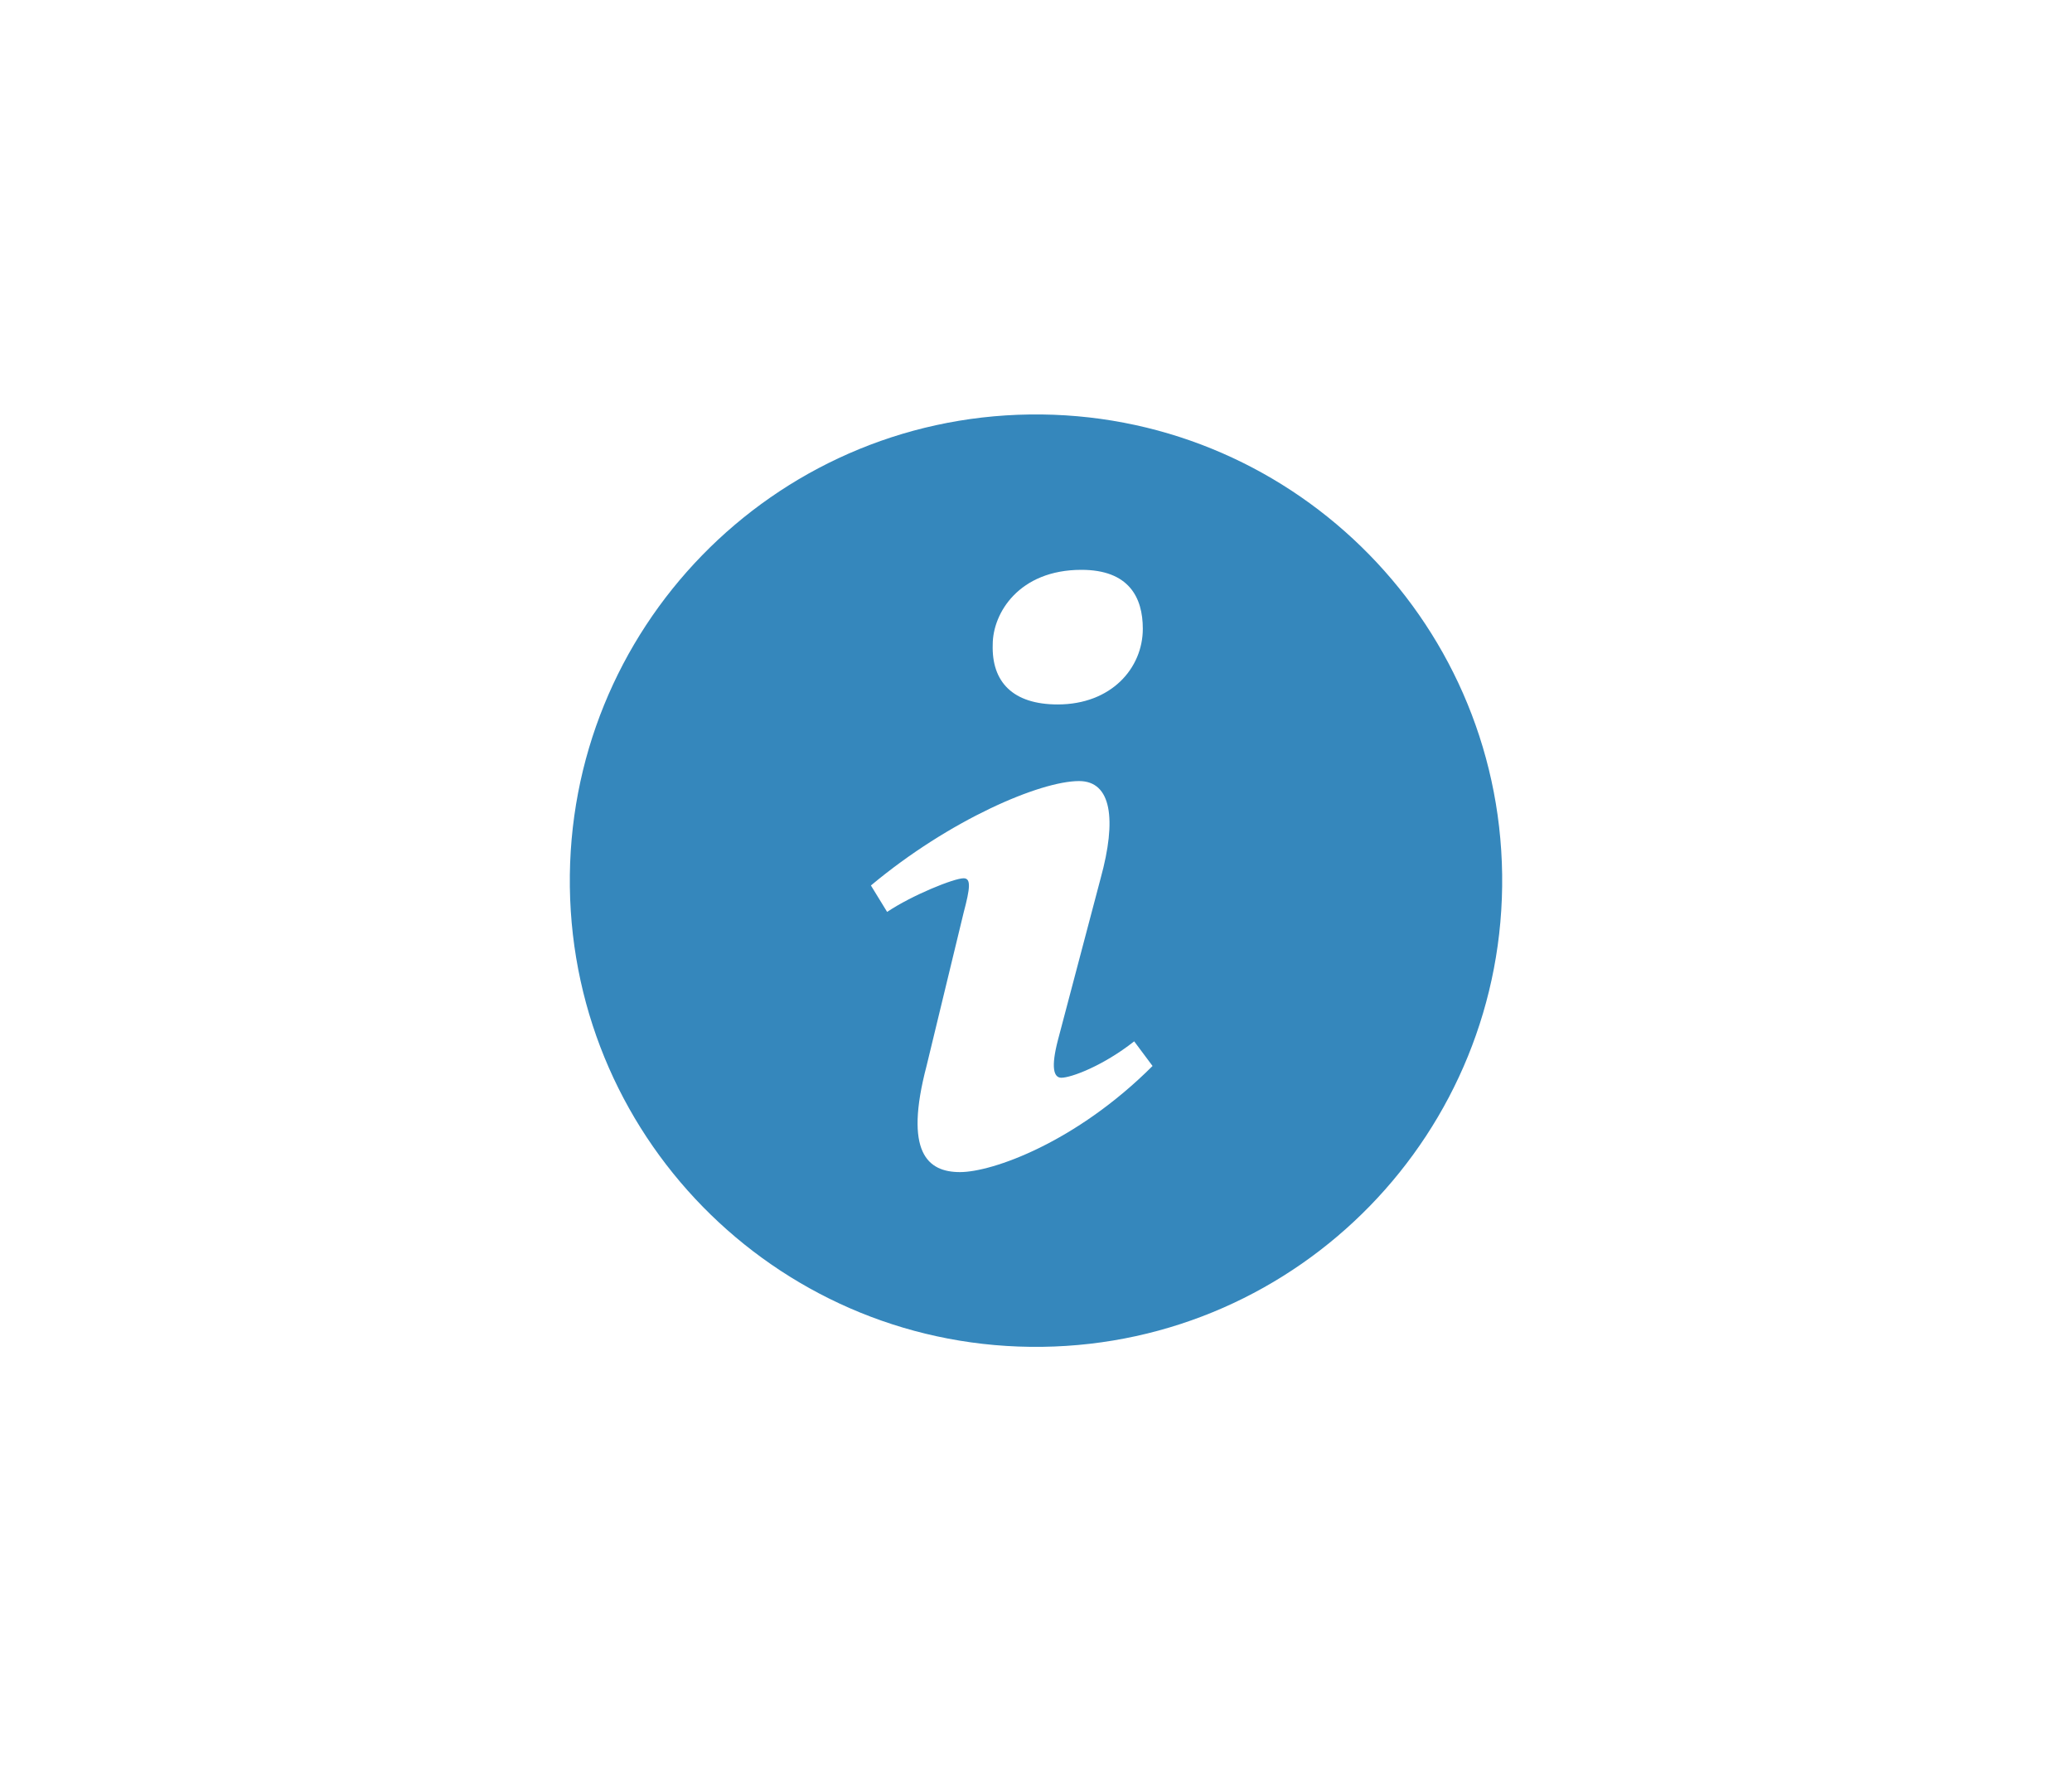 <?xml version="1.0" encoding="UTF-8" standalone="no"?>
<svg width="80px" height="69px" viewBox="0 0 80 69" version="1.1" xmlns="http://www.w3.org/2000/svg" xmlns:xlink="http://www.w3.org/1999/xlink" xmlns:sketch="http://www.bohemiancoding.com/sketch/ns">
    <!-- Generator: Sketch 3.0.2 (7799) - http://www.bohemiancoding.com/sketch -->
    <title>dive</title>
    <description>Created with Sketch.</description>
    <defs></defs>
    <g id="Page-1" stroke="none" stroke-width="1" fill="none" fill-rule="evenodd" sketch:type="MSPage">
        <g id="sidebar" sketch:type="MSArtboardGroup" transform="translate(-824, -452)" fill="#3587BC">
            <path d="M861.065,497.252 C859.813,497.252 858.898,496.493 859.774,493.155 L861.206,487.235 C861.457,486.288 861.5,485.908 861.206,485.908 C860.831,485.908 859.207,486.565 858.252,487.207 L857.626,486.186 C860.666,483.646 864.164,482.155 865.663,482.155 C866.915,482.155 867.122,483.635 866.496,485.908 L864.853,492.13 C864.563,493.229 864.689,493.609 864.978,493.609 C865.354,493.609 866.582,493.155 867.791,492.204 L868.5,493.155 C865.542,496.11 862.314,497.252 861.065,497.252 L861.065,497.252 Z M865.753,474 C867.584,474 868.124,475.061 868.124,476.274 C868.124,477.792 866.911,479.197 864.837,479.197 C863.104,479.197 862.282,478.324 862.329,476.884 C862.329,475.667 863.347,474 865.753,474 L865.753,474 Z M863.757,468.002 C853.819,468.135 845.872,476.301 846.002,486.245 C846.135,496.18 854.3,504.131 864.243,503.998 C874.177,503.865 882.128,495.699 881.998,485.759 C881.865,475.82 873.7,467.869 863.757,468.002 L863.757,468.002 Z" id="Fill-19" sketch:type="MSShapeGroup"></path>
        </g>
    </g>
</svg>